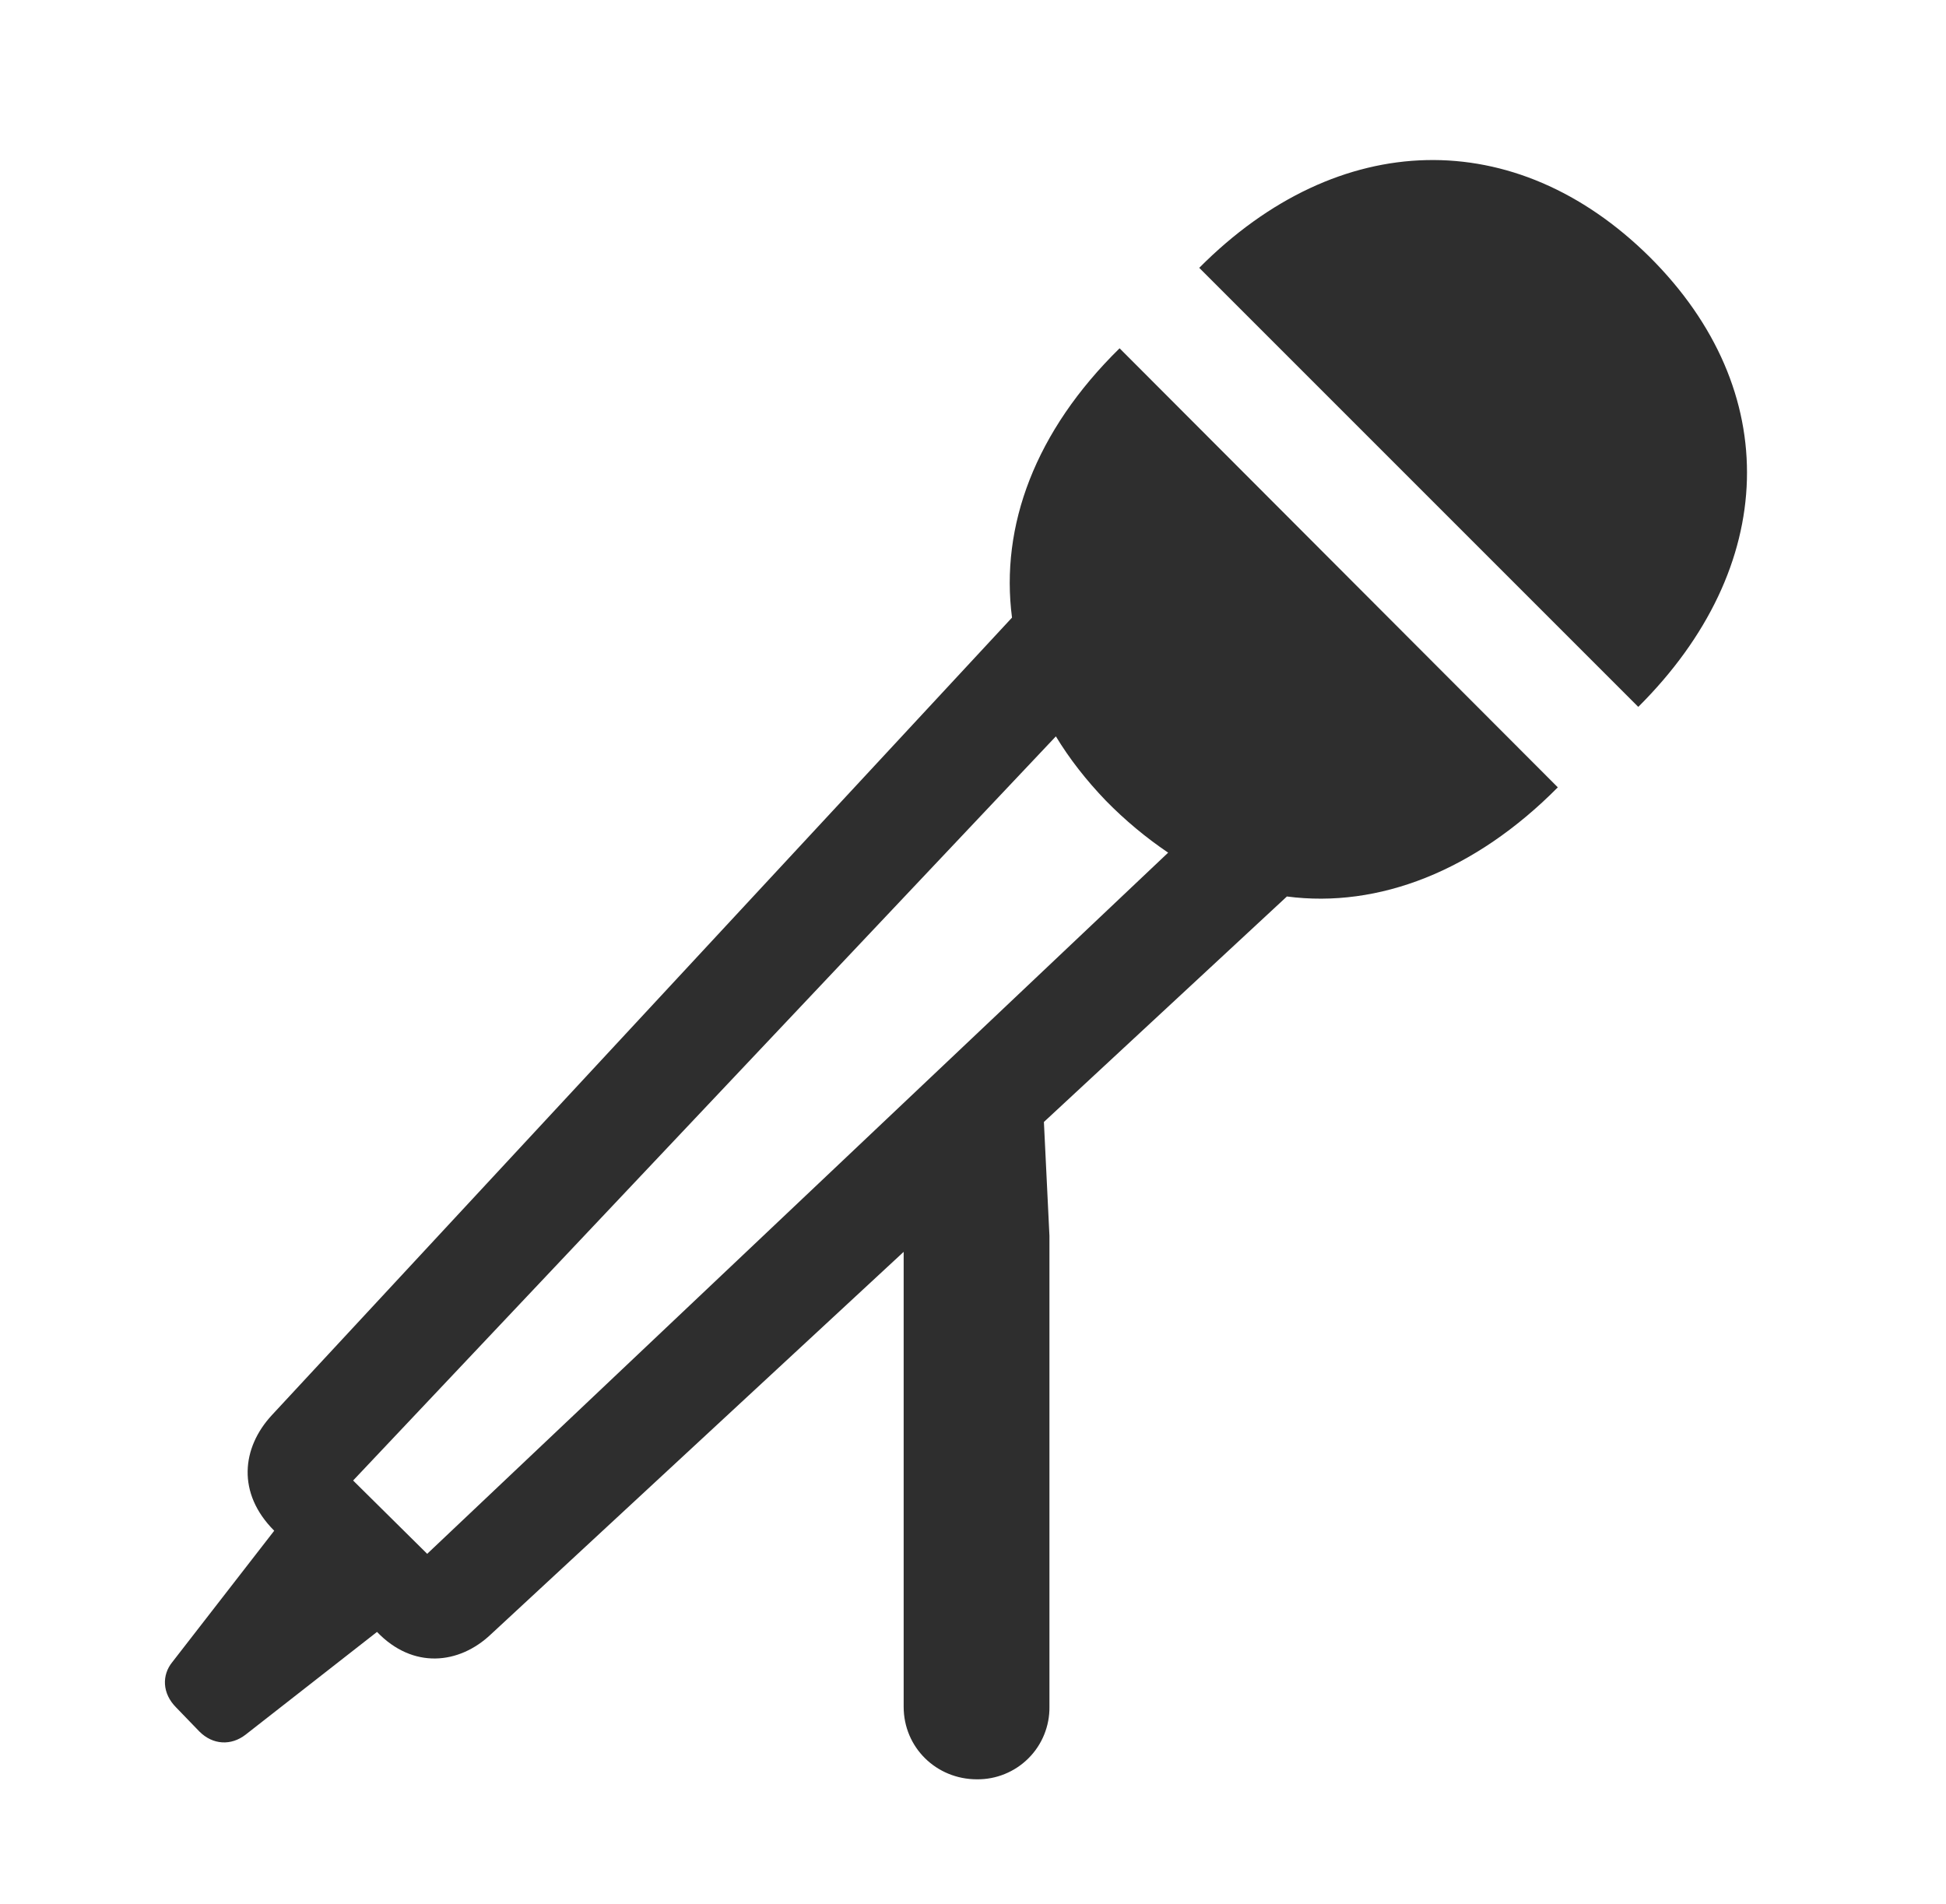 <svg width="46" height="45" viewBox="0 0 46 45" fill="none" xmlns="http://www.w3.org/2000/svg">
<path d="M28.348 6.331L38.726 16.709C42.04 13.412 42.172 9.231 38.989 6.068C35.825 2.942 31.644 3.017 28.348 6.331ZM26.465 8.233C24.468 10.192 23.64 12.434 23.922 14.599L6.426 33.451C5.711 34.224 5.597 35.298 6.482 36.183L4.071 39.291C3.827 39.591 3.827 40.025 4.166 40.363L4.713 40.929C5.032 41.249 5.465 41.268 5.805 41.004L8.912 38.575C9.76 39.46 10.852 39.346 11.605 38.631L21.361 29.591V40.345C21.361 41.305 22.132 42.059 23.093 42.059C23.319 42.061 23.543 42.019 23.752 41.933C23.961 41.848 24.151 41.722 24.311 41.562C24.471 41.403 24.597 41.213 24.682 41.004C24.767 40.795 24.81 40.571 24.807 40.345V29.214L24.676 26.521L30.42 21.191C32.586 21.474 34.865 20.588 36.824 18.611L26.465 8.233ZM8.347 34.996L24.959 17.406C25.278 17.933 25.674 18.441 26.145 18.931C26.592 19.387 27.084 19.797 27.613 20.155L10.098 36.729L8.347 34.996Z" fill="#2E2E2E"/>
</svg>
